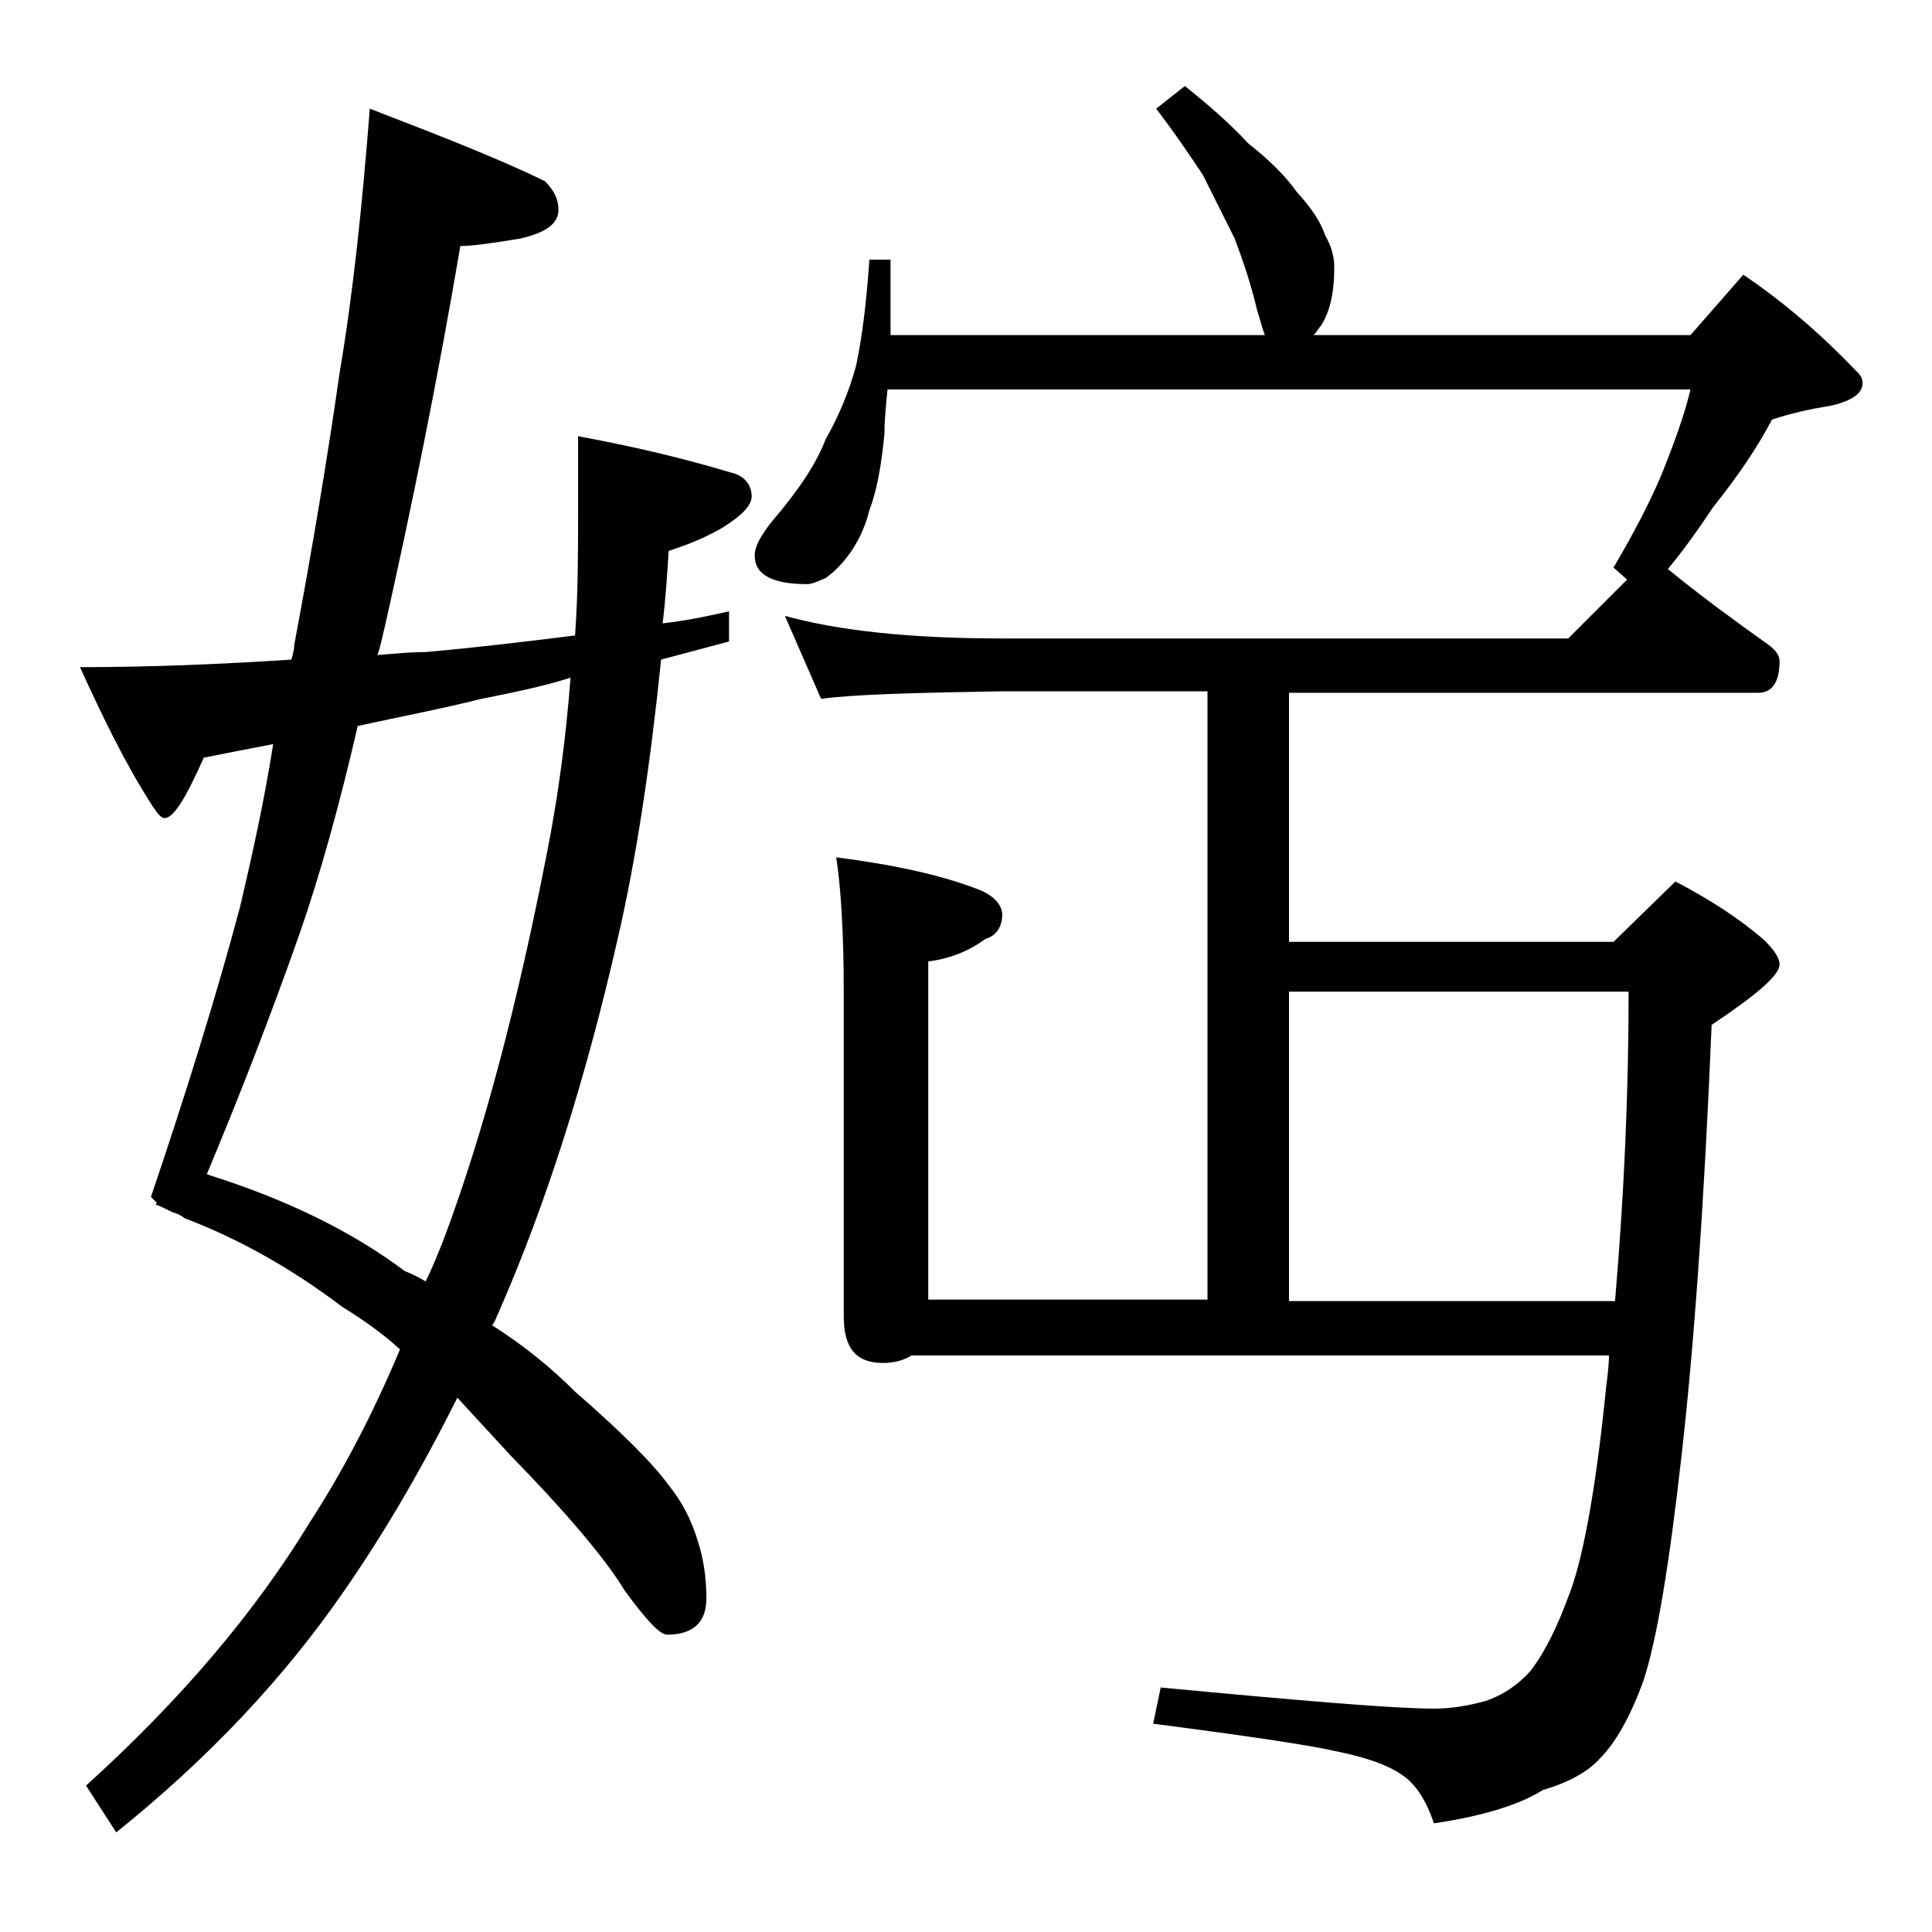 <?xml version="1.0" encoding="utf-8"?>
<!-- Generator: Adobe Illustrator 18.0.0, SVG Export Plug-In . SVG Version: 6.00 Build 0)  -->
<!DOCTYPE svg PUBLIC "-//W3C//DTD SVG 1.1//EN" "http://www.w3.org/Graphics/SVG/1.1/DTD/svg11.dtd">
<svg version="1.1" id="Layer_1" xmlns="http://www.w3.org/2000/svg" xmlns:xlink="http://www.w3.org/1999/xlink" x="0px" y="0px"
	 viewBox="0 0 128 128" enable-background="new 0 0 128 128" xml:space="preserve">
<path d="M24.5,7.2c4.4,1.7,8.3,3.2,11.6,4.8c0.6,0.6,0.9,1.2,0.9,1.9c0,0.9-0.8,1.5-2.5,1.9c-1.8,0.3-3.2,0.5-4,0.5
	c-1.5,8.8-3.2,17.2-5,25.2c-0.2,0.8-0.3,1.4-0.5,1.9c1.2-0.1,2.2-0.2,3.2-0.2c3.4-0.3,6.7-0.7,9.9-1.1c0.2-2.8,0.2-5.6,0.2-8.2v-5
	c3.8,0.7,7.1,1.5,10.1,2.4c0.9,0.2,1.4,0.8,1.4,1.6c0,0.6-0.7,1.3-2,2.1c-1.4,0.8-2.6,1.2-3.5,1.5c-0.1,1.6-0.2,3.2-0.4,4.8
	c1.7-0.2,3.1-0.5,4.4-0.8v2c-1.5,0.4-3,0.8-4.5,1.2c-0.7,6.8-1.6,13-2.9,18.6c-2.1,9.2-4.7,17.4-7.8,24.5c-0.2,0.4-0.3,0.8-0.5,1
	c2.2,1.4,4,2.9,5.5,4.4c3.1,2.7,5.2,4.8,6.2,6.2c0.9,1.1,1.5,2.3,1.9,3.6c0.4,1.2,0.6,2.5,0.6,3.9c0,1.6-0.9,2.4-2.6,2.4
	c-0.5,0-1.4-1-2.8-2.9c-1.2-2-3.7-5-7.6-9c-1.2-1.3-2.4-2.6-3.5-3.8c-2.5,5-5,9.2-7.5,12.8c-4,5.8-9,11.1-15.1,16l-2-3.1
	c6.3-5.7,11.2-11.5,14.8-17.4c2.2-3.4,4.2-7.2,6-11.5c-1.2-1.1-2.5-2-3.8-2.8c-3.3-2.5-6.8-4.5-10.5-5.9c-0.2-0.2-0.5-0.3-0.8-0.4
	c-0.4-0.2-0.8-0.4-1.1-0.5l0.1-0.1L10,79.3c2.3-6.8,4.3-13.2,5.9-19.2c0.8-3.4,1.6-7,2.2-10.8c-1.6,0.3-3.1,0.6-4.6,0.9
	c-1.2,2.7-2,4-2.6,4c-0.2,0-0.4-0.2-0.8-0.8c-1.8-2.8-3.3-5.9-4.8-9.2c4.8,0,9.4-0.2,14-0.5c0.1-0.3,0.2-0.7,0.2-1
	c1.2-6.4,2.2-12.4,3-18C23.4,19.4,24,13.6,24.5,7.2z M28.2,84.9c0.4-0.8,0.8-1.8,1.2-2.8c2.7-7.2,4.9-15.7,6.8-25.4
	c0.8-4,1.3-7.9,1.6-11.8c-1.9,0.6-3.9,1-5.9,1.4c-2.8,0.7-5.5,1.2-8.2,1.8c-1.2,5.2-2.5,9.9-3.9,13.9c-1.8,5.1-3.8,10.3-6.1,15.8
	c5.1,1.6,9.5,3.7,13.1,6.4C27.5,84.5,27.9,84.7,28.2,84.9z M78.5,5.7c1.5,1.2,2.9,2.4,4.2,3.8c1.4,1.1,2.5,2.2,3.2,3.2
	c1,1.1,1.6,2,1.9,2.9c0.4,0.7,0.6,1.4,0.6,2.1c0,1.7-0.3,3-0.9,3.9c-0.2,0.2-0.3,0.5-0.5,0.6H112l3.5-4c2.8,1.9,5.2,4,7.5,6.4
	c0.2,0.2,0.4,0.4,0.4,0.8c0,0.7-0.8,1.2-2.2,1.5c-1.3,0.2-2.6,0.5-3.8,0.9c-1,1.9-2.3,3.8-3.9,5.8c-1,1.5-2,2.9-3,4.1
	c2.2,1.8,4.4,3.4,6.5,4.9c0.6,0.4,0.9,0.8,0.9,1.2c0,1.4-0.5,2.1-1.4,2.1H85.4v16.5h21.5l4.1-4c2.3,1.2,4.3,2.5,5.9,3.9
	c0.7,0.7,1,1.2,1,1.6c0,0.7-1.5,2-4.5,4c-0.5,12.1-1.2,21.6-2,28.6c-0.8,7.1-1.6,12-2.5,14.8c-0.9,2.5-1.9,4.2-2.9,5.2
	c-0.8,0.9-2.1,1.6-3.8,2.1c-1.4,0.9-3.8,1.7-7.2,2.2c-0.5-1.5-1.2-2.6-2.1-3.2c-1-0.7-2.5-1.2-4.5-1.6c-1.8-0.4-5.8-1-12-1.8
	l0.5-2.4c9.5,0.9,15.5,1.4,18.1,1.4c1.2,0,2.3-0.2,3.4-0.5c1.2-0.4,2.2-1.1,3-2c1-1.3,1.8-3,2.5-4.9c0.9-2.2,1.8-6.8,2.5-13.8
	c0.1-0.8,0.2-1.6,0.2-2.2H60.4c-0.5,0.3-1.1,0.5-1.9,0.5c-1.8,0-2.6-1-2.6-3.1V65.7c0-4-0.2-7-0.5-8.9c3.9,0.5,7.1,1.2,9.6,2.2
	c0.9,0.4,1.4,1,1.4,1.6c0,0.8-0.4,1.4-1.1,1.6c-1.1,0.8-2.3,1.3-3.8,1.5v22.4H80V45.8H66.4c-5.8,0.1-9.8,0.2-12,0.5L52,40.8
	c3.6,1,8.4,1.5,14.4,1.5h37.5l3.9-3.9l-0.9-0.8c1.3-2.2,2.4-4.3,3.2-6.2c0.8-2,1.5-3.9,1.9-5.6H58.8c-0.1,1-0.2,2-0.2,2.9
	c-0.2,2.1-0.5,3.8-1,5.1c-0.3,1.2-0.8,2.2-1.4,3c-0.6,0.8-1.1,1.2-1.5,1.5c-0.5,0.2-0.9,0.4-1.2,0.4c-2.3,0-3.5-0.6-3.5-1.9
	c0-0.6,0.4-1.3,1.1-2.2c1.8-2.1,3-3.9,3.6-5.5c0.8-1.4,1.5-3,2-4.8c0.4-1.8,0.7-4.2,0.9-7.1h1.4v5h24.8c-0.2-0.5-0.3-1-0.5-1.6
	c-0.4-1.7-0.9-3.2-1.5-4.8c-0.7-1.4-1.4-2.8-2.1-4.2c-0.8-1.2-1.8-2.7-3.1-4.4L78.5,5.7z M107,86.2c0.6-7,0.9-13.8,0.9-20.5H85.4
	v20.5H107z"/>
</svg>
